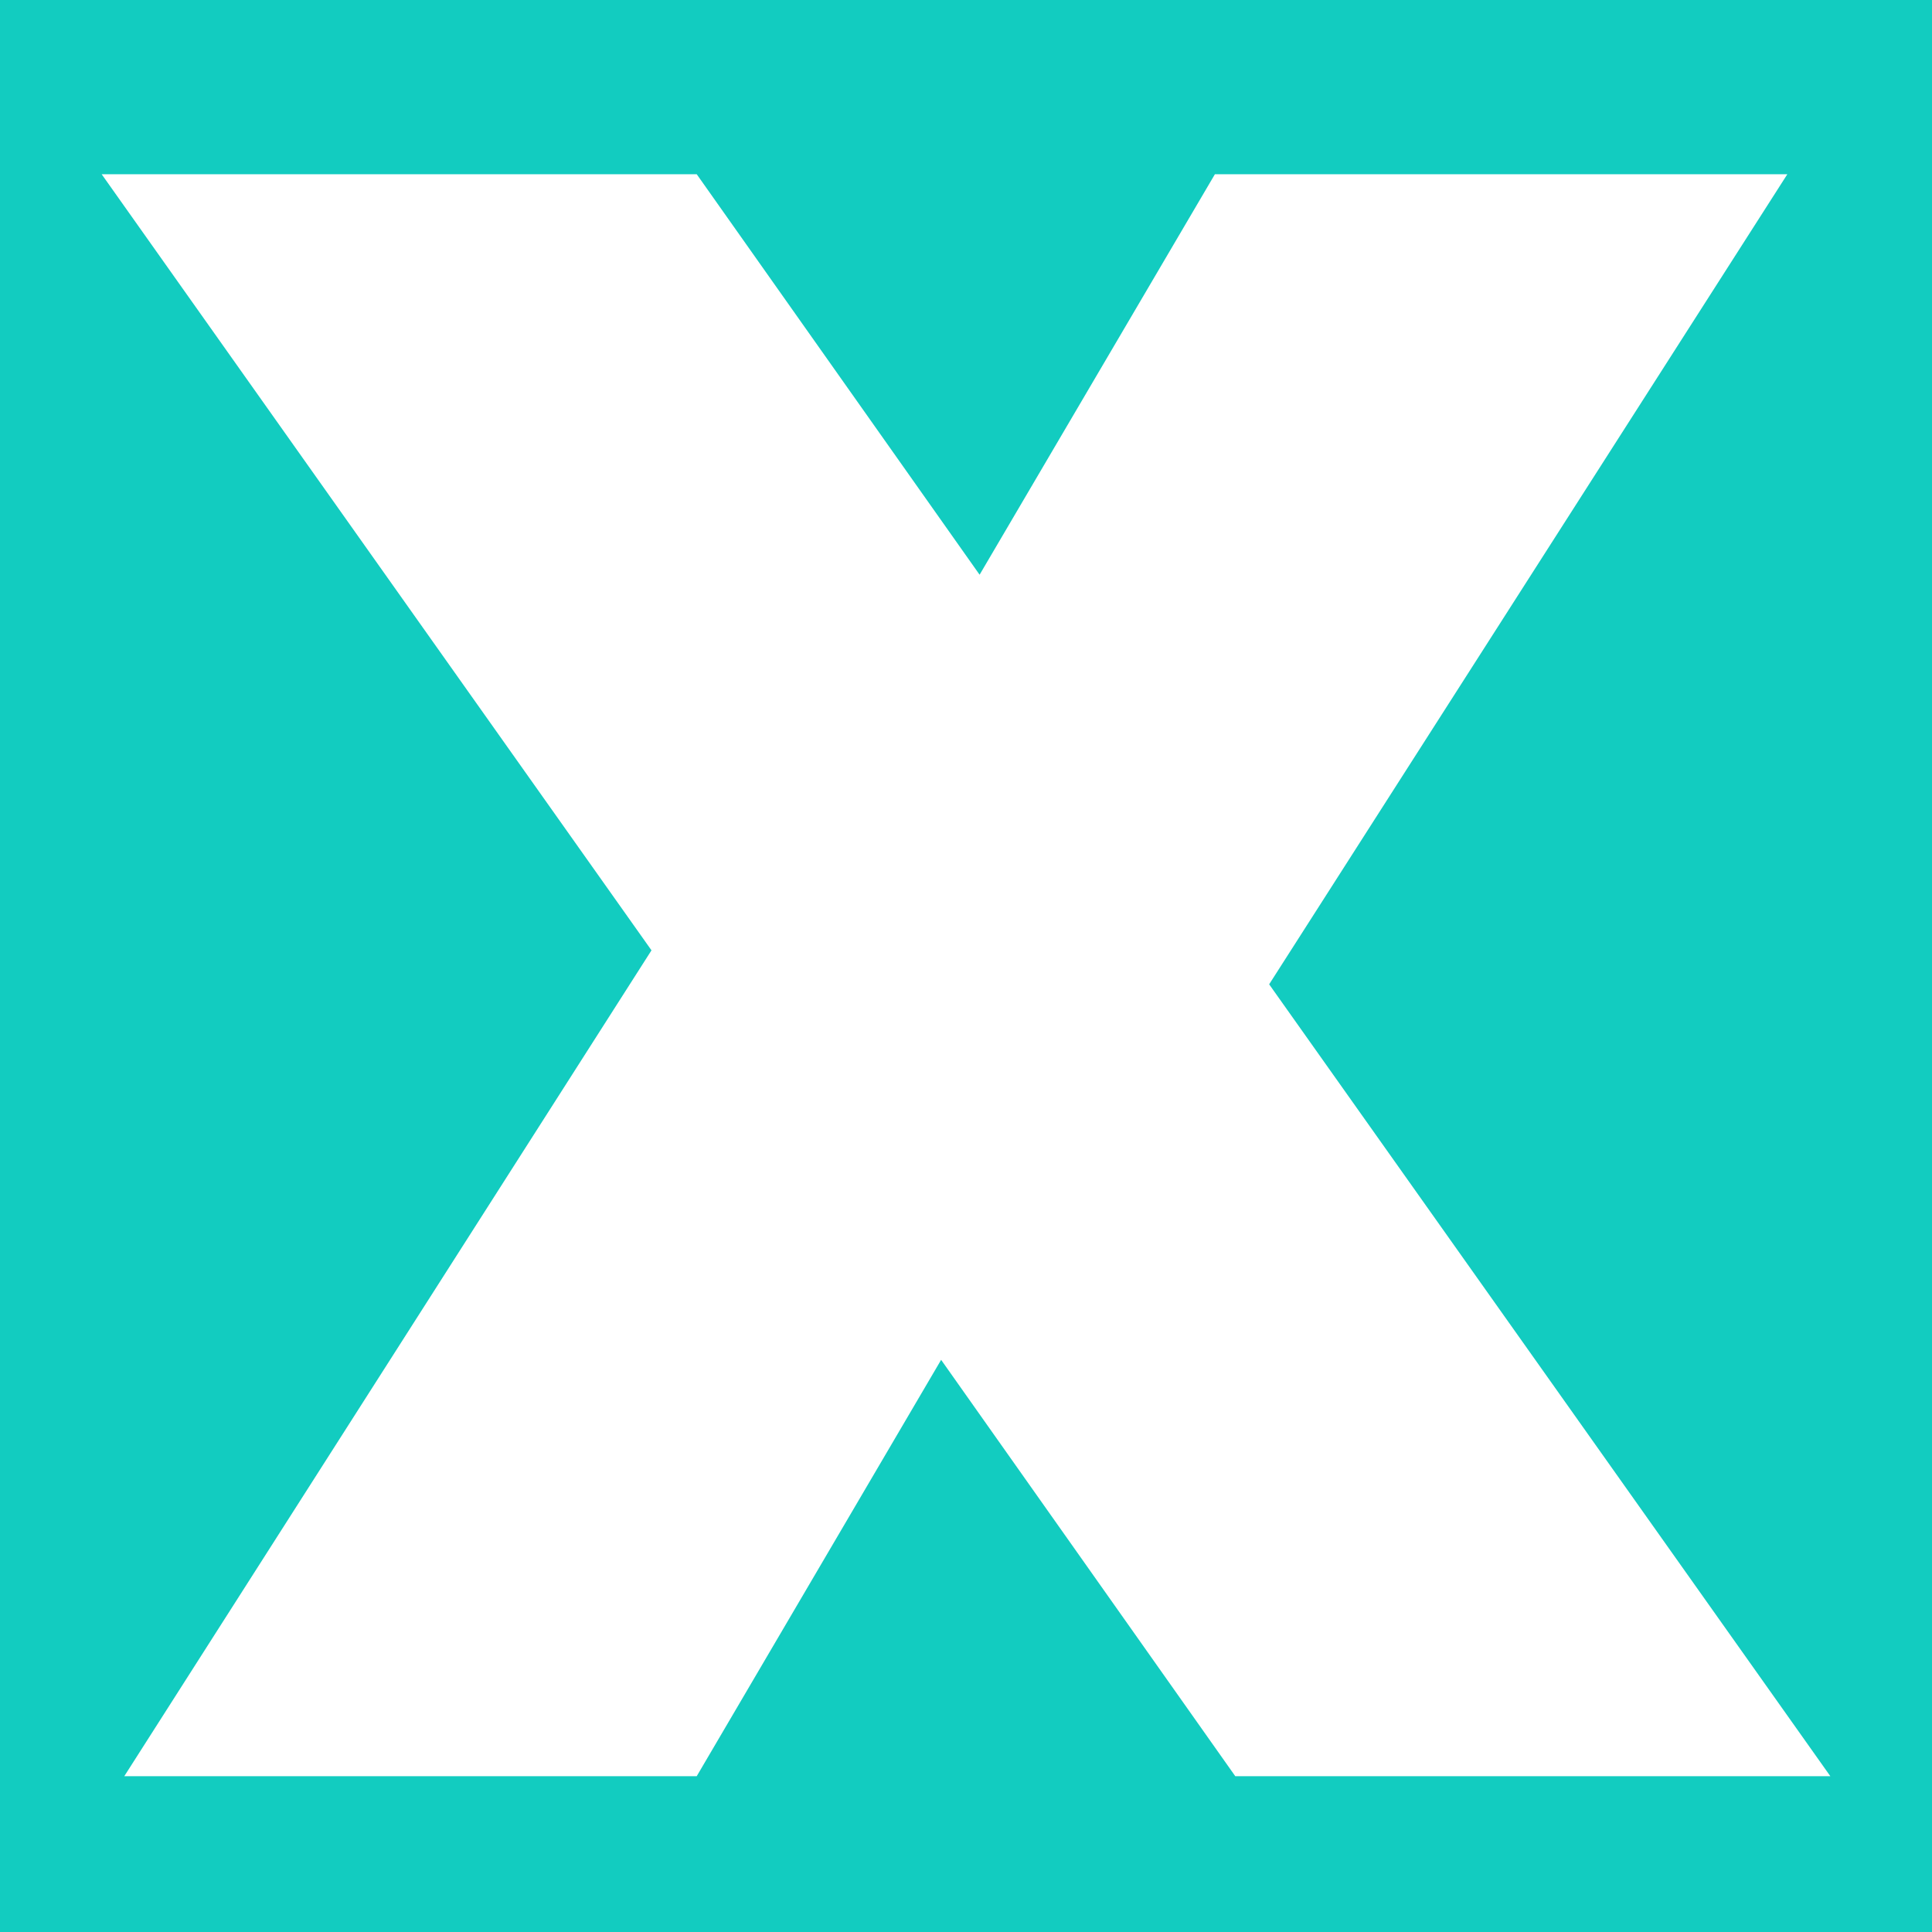 <svg version="1.2" preserveAspectRatio="xMidYMid meet" height="500" viewBox="0 0 375 375" zoomAndPan="magnify" width="500" xmlns:xlink="http://www.w3.org/1999/xlink" xmlns="http://www.w3.org/2000/svg"><defs></defs><g id="9881fc3cfb"><rect style="fill:#ffffff;fill-opacity:1;stroke:none;" height="375" y="0" width="375" x="0"></rect><rect style="fill:#12ccc0;fill-opacity:1;stroke:none;" height="375" y="0" width="375" x="0"></rect><g style="fill:#ffffff;fill-opacity:1;"><g transform="translate(19.734, 344.756)"><path d="M 220.031 0 L 162.938 -80.812 L 115.5 0 L 4.391 0 L 106.719 -160.297 L 0 -310.938 L 115.5 -310.938 L 170.406 -233.203 L 216.078 -310.938 L 327.188 -310.938 L 226.609 -153.703 L 335.531 0 Z M 220.031 0" style="stroke:none"></path></g></g></g></svg>